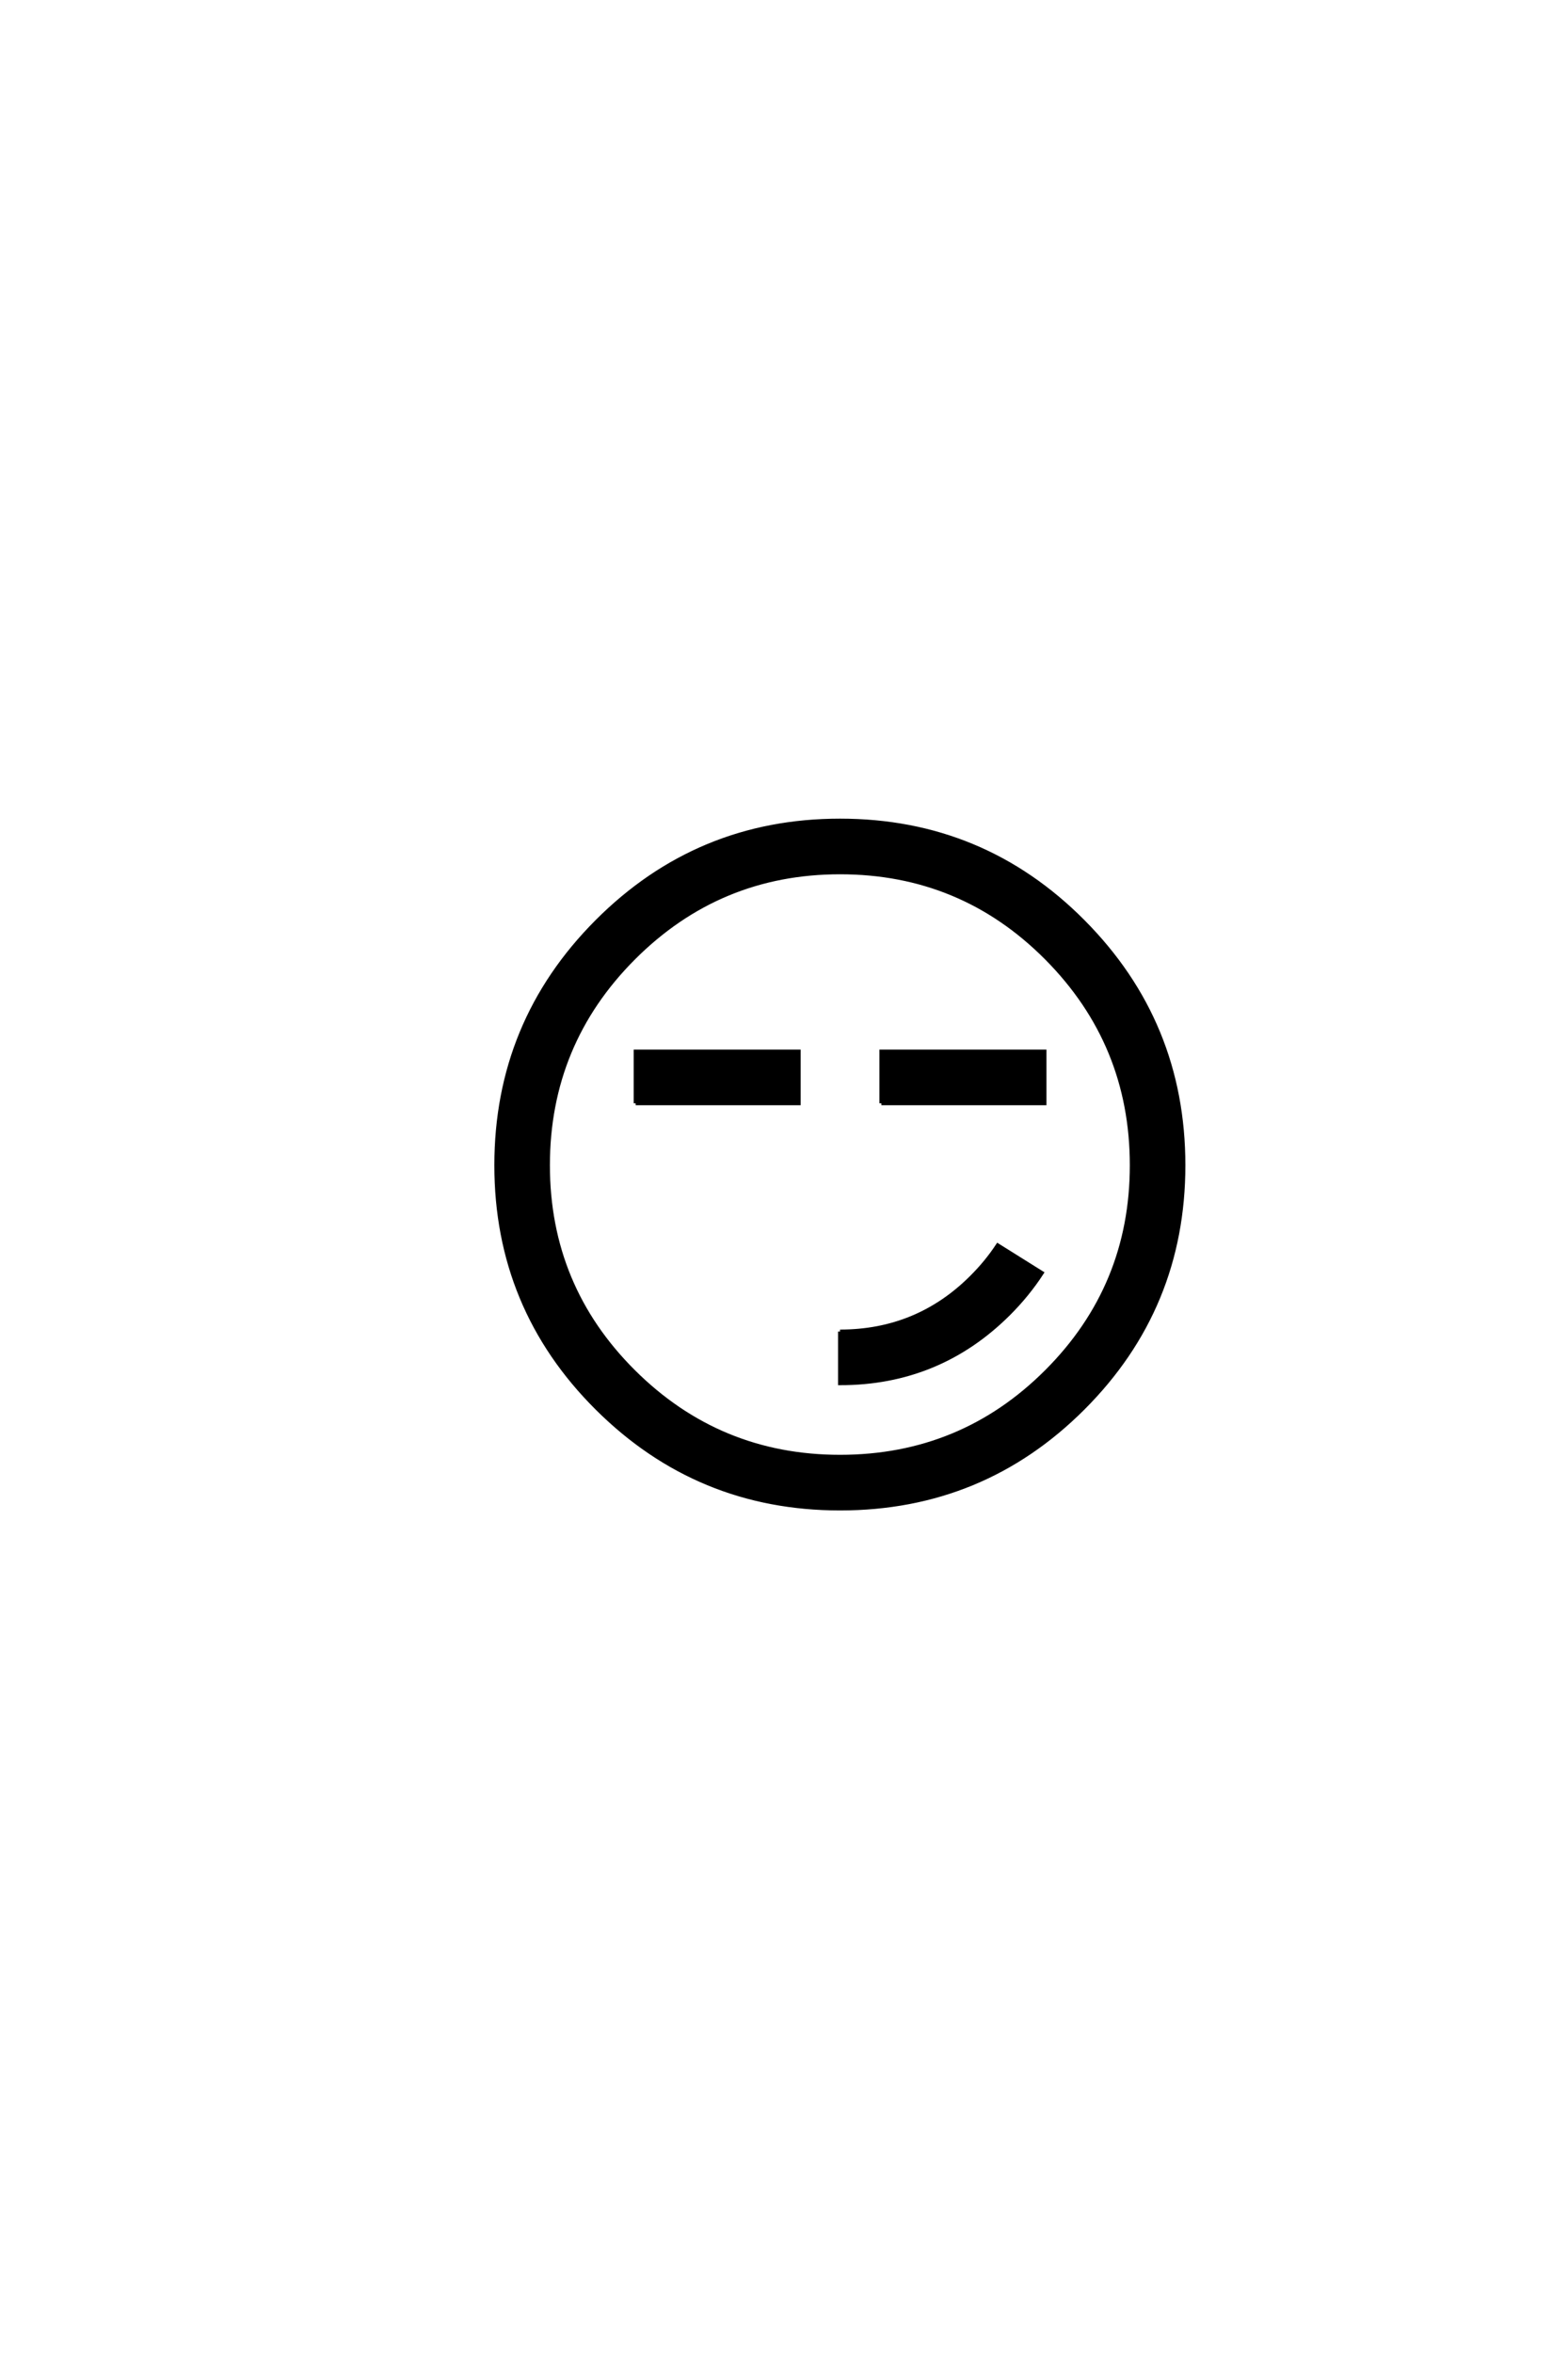 <?xml version='1.0' encoding='UTF-8'?>
<!DOCTYPE svg PUBLIC "-//W3C//DTD SVG 1.0//EN"
"http://www.w3.org/TR/2001/REC-SVG-20010904/DTD/svg10.dtd">

<svg xmlns='http://www.w3.org/2000/svg' version='1.0' width='40.0' height='60.0'>

 <g transform='scale(0.1 -0.1) translate(110.0 -370.0)'>
  <path d='M114.844 88.672
L114.844 101.859
L156.453 101.859
L156.453 88.672
L114.844 88.672
L114.844 88.672
M52.156 88.672
L52.156 101.859
L93.75 101.859
L93.75 88.672
L52.156 88.672
L52.156 88.672
M104.297 30.469
Q124.031 30.469 137.891 44.344
Q141.703 48.141 144.531 52.438
L155.766 45.406
Q152.156 39.844 147.266 34.969
Q129.5 17.281 104.297 17.281
L104.297 30.469
L104.297 30.469
M16.609 72.859
Q16.609 109.281 42.281 135.016
Q67.969 160.75 104.297 160.75
Q140.719 160.75 166.297 135.016
Q191.891 109.281 191.891 72.859
Q191.891 36.531 166.297 10.938
Q140.719 -14.656 104.297 -14.656
Q67.969 -14.656 42.281 10.938
Q16.609 36.531 16.609 72.859
Q16.609 36.531 16.609 72.859
M29.781 72.859
Q29.781 42 51.609 20.266
Q73.438 -1.469 104.297 -1.469
Q135.25 -1.469 156.984 20.266
Q178.719 42 178.719 72.859
Q178.719 103.812 156.984 125.688
Q135.25 147.562 104.297 147.562
Q73.438 147.562 51.609 125.688
Q29.781 103.812 29.781 72.859
' style='fill: #000000; stroke: #000000'/>
 </g>
</svg>
